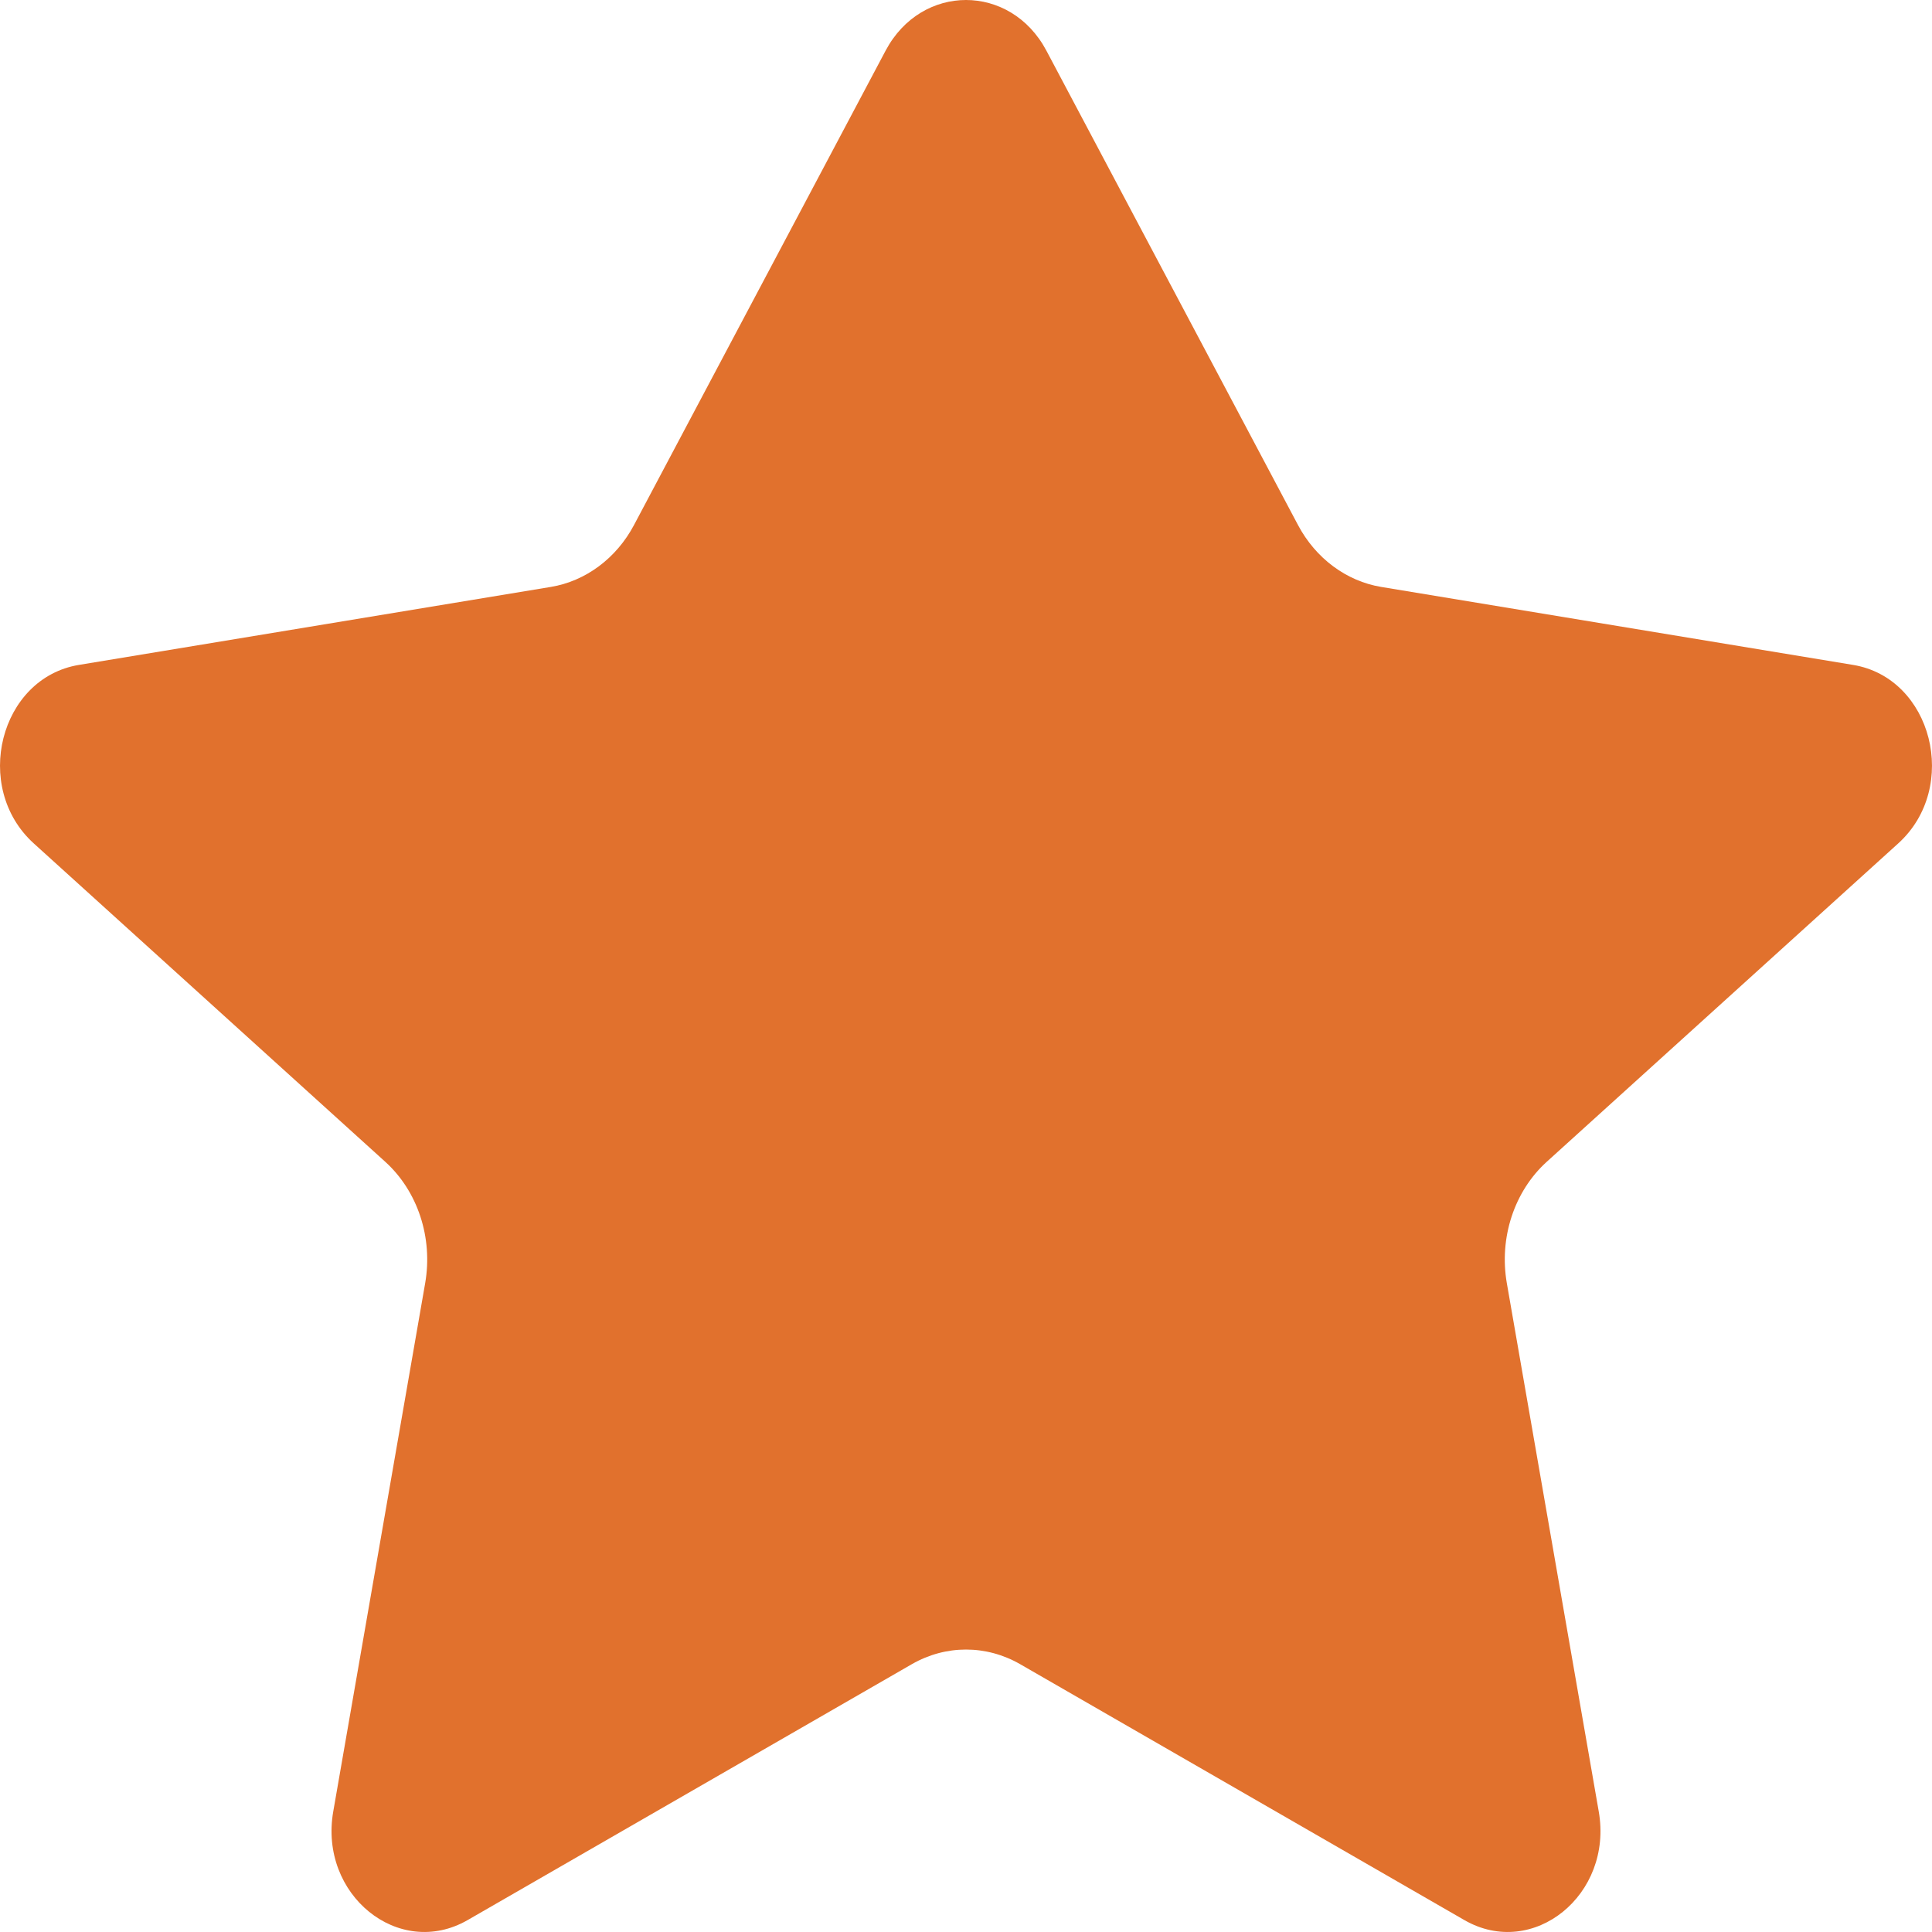<svg width="14" height="14" viewBox="0 0 14 14" fill="none" xmlns="http://www.w3.org/2000/svg">
<path d="M7.582 0.366C7.322 -0.122 6.678 -0.122 6.418 0.366L4.594 3.805C4.466 4.046 4.244 4.211 3.992 4.253L0.573 4.818C-0.002 4.912 -0.203 5.705 0.244 6.111L2.792 8.419C3.027 8.632 3.138 8.969 3.081 9.298L2.415 13.126C2.309 13.73 2.89 14.2 3.388 13.914L6.608 12.059C6.854 11.918 7.146 11.918 7.392 12.059L10.612 13.914C11.11 14.2 11.691 13.73 11.585 13.126L10.919 9.298C10.862 8.969 10.973 8.632 11.208 8.419L13.756 6.111C14.203 5.705 14.002 4.912 13.427 4.818L10.008 4.253C9.756 4.211 9.534 4.046 9.406 3.805L7.582 0.366Z" fill="#E1712D"/>
</svg>
